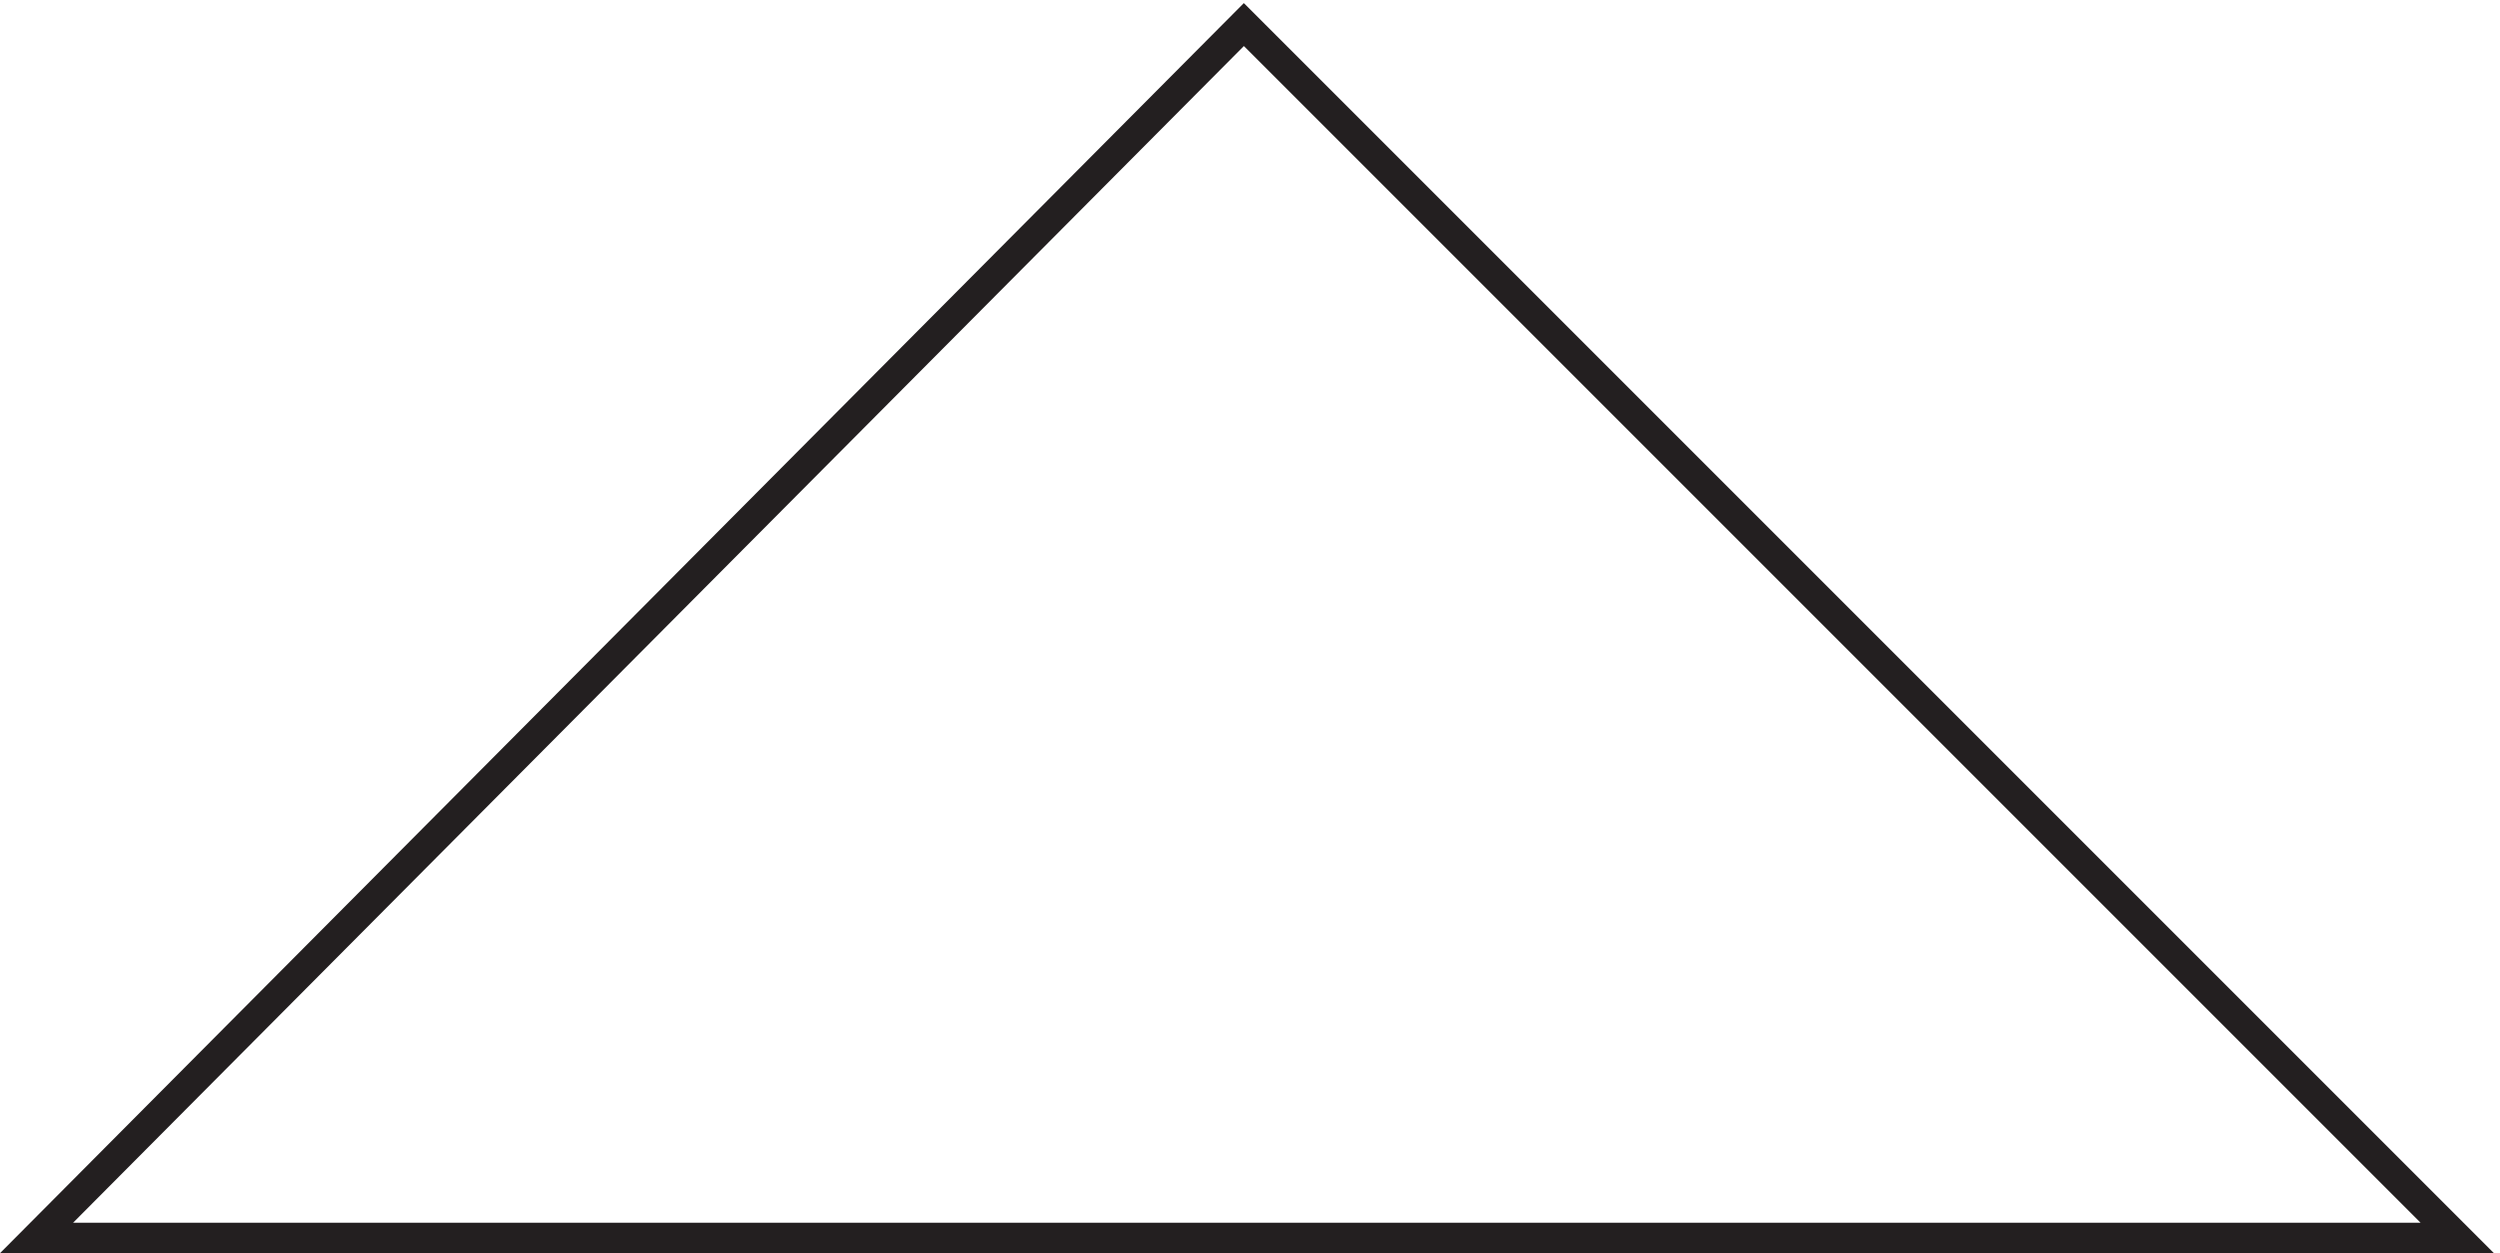 <svg xmlns="http://www.w3.org/2000/svg" xml:space="preserve" width="82.21" height="41.208"><path d="m598.5 0-300 300L0 0Z" style="fill:none;stroke:#231f20;stroke-width:7.5;stroke-linecap:butt;stroke-linejoin:miter;stroke-miterlimit:10;stroke-dasharray:none;stroke-opacity:1" transform="matrix(.133 0 0 -.133 1.203 40.708)"/></svg>
